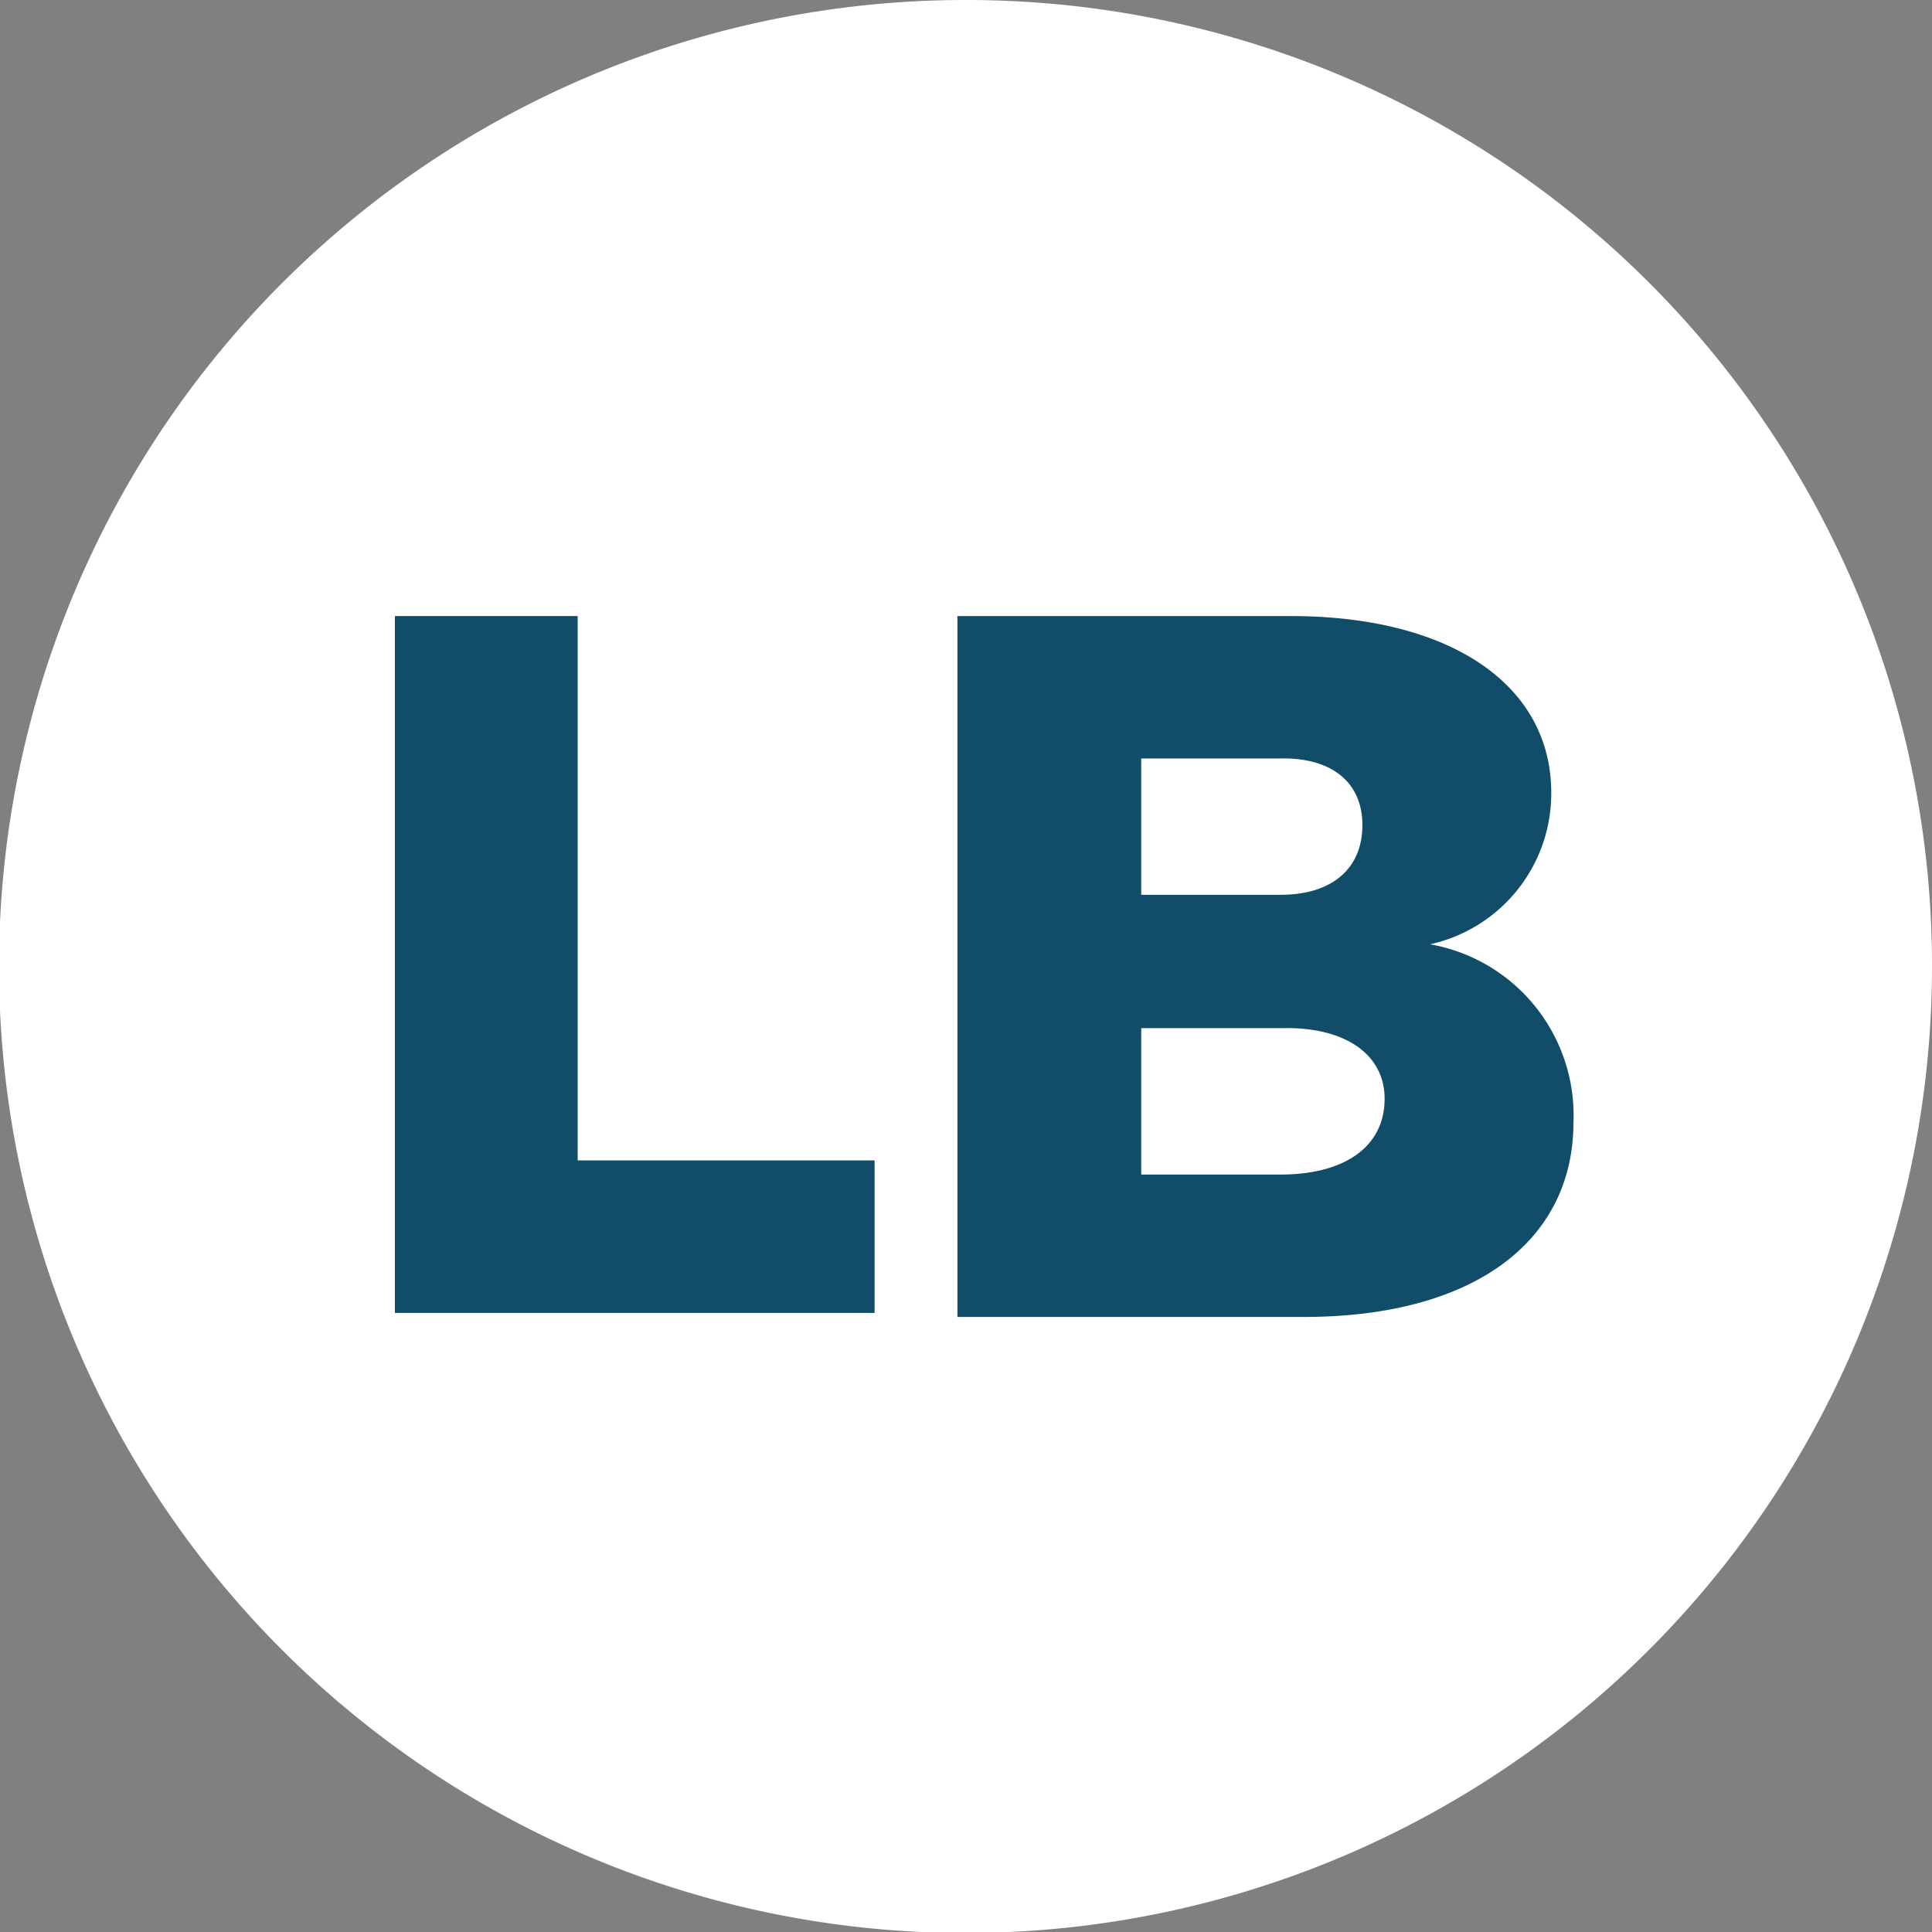 <svg id="Layer_1" data-name="Layer 1" xmlns="http://www.w3.org/2000/svg" viewBox="0 0 19.13 19.13"><rect x="0" y="0" width="19.13" height="19.13" fill="#808080" stroke="none"/><defs><style>.cls-1{fill:#fff;}.cls-2{fill:#114c69;}</style></defs><title>Artboard 2 copy 19Icon2</title><path class="cls-1" d="M19.13,9.57A9.57,9.57,0,1,1,9.57,0a9.56,9.56,0,0,1,9.56,9.57"/><path class="cls-2" d="M5.72,6.1v5.39H8.66V13H3.91V6.1Z"/><path class="cls-2" d="M15.36,7.85a1.53,1.53,0,0,1-1.2,1.5,1.72,1.72,0,0,1,1.42,1.76c0,1.19-1,1.93-2.67,1.93H9.48V6.1h3.3C14.36,6.1,15.36,6.78,15.36,7.85Zm-1.87.32c0-.42-.3-.67-.81-.66H11.3V8.86h1.38C13.19,8.86,13.49,8.6,13.49,8.17Zm.22,2.71c0-.44-.39-.71-1-.7H11.3v1.45h1.38C13.32,11.63,13.71,11.35,13.71,10.88Z"/></svg>